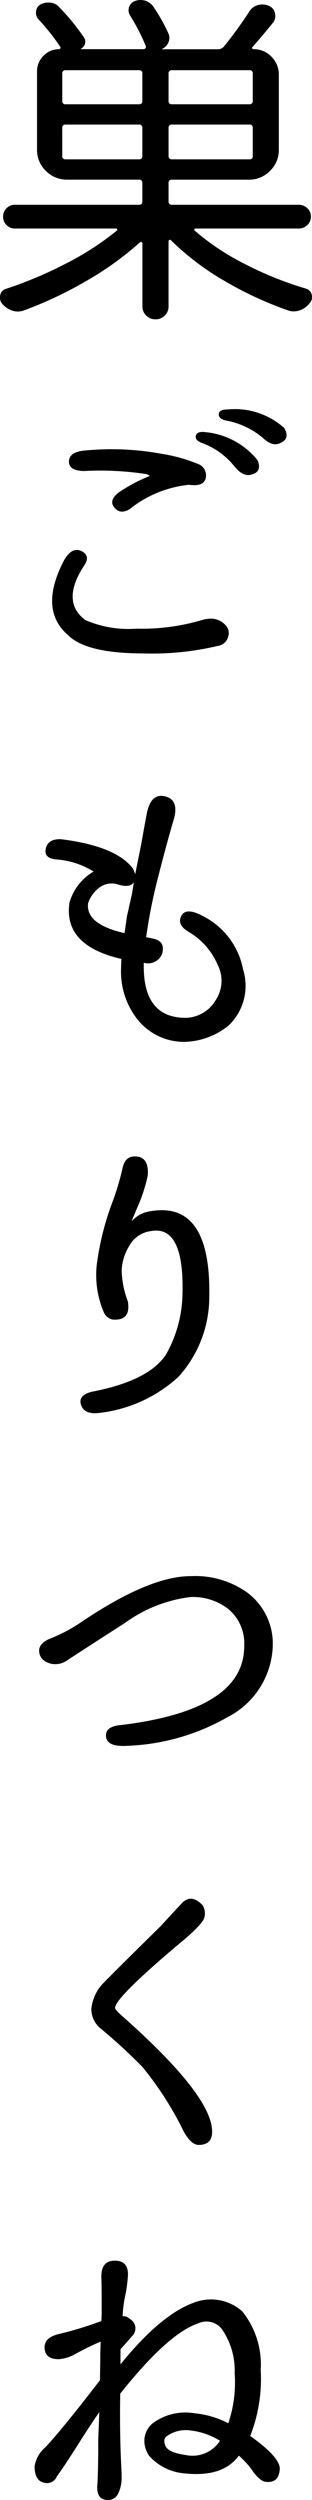 <svg xmlns="http://www.w3.org/2000/svg" width="21.258" height="170.25" viewBox="0 0 21.258 170.25"><path d="M-6.422-9.328a.207.207,0,0,0,.234.234H-1.2a.207.207,0,0,0,.234-.234v-1.9a.207.207,0,0,0-.234-.234H-6.187a.207.207,0,0,0-.234.234ZM-1.2-12.844a.207.207,0,0,0,.234-.234V-14.93a.207.207,0,0,0-.234-.234H-6.187a.207.207,0,0,0-.234.234v1.852a.207.207,0,0,0,.234.234Zm7.523,0a.207.207,0,0,0,.234-.234V-14.93a.207.207,0,0,0-.234-.234H1.055a.207.207,0,0,0-.234.234v1.852a.207.207,0,0,0,.234.234Zm0,3.75a.207.207,0,0,0,.234-.234v-1.9a.207.207,0,0,0-.234-.234H1.055a.207.207,0,0,0-.234.234v1.9a.207.207,0,0,0,.234.234ZM9.7-4.383H2.648q-.047,0-.07.059t.023.082a16.593,16.593,0,0,0,3.41,2.273A23.847,23.847,0,0,0,10.148-.3a.575.575,0,0,1,.422.4A1.086,1.086,0,0,1,10.594.3a.56.56,0,0,1-.141.375,1.43,1.43,0,0,1-.7.516,1.327,1.327,0,0,1-.422.07,1.062,1.062,0,0,1-.375-.07A24.4,24.4,0,0,1,4.582-.844a18.083,18.083,0,0,1-3.6-2.742A.078.078,0,0,0,.879-3.6a.1.1,0,0,0-.059.082V.914a.86.86,0,0,1-.258.633A.86.86,0,0,1-.07,1.8.86.86,0,0,1-.7,1.547.86.86,0,0,1-.961.914V-3.375a.1.1,0,0,0-.059-.082.078.078,0,0,0-.105.012A21.307,21.307,0,0,1-4.77-.82,26.884,26.884,0,0,1-9.047,1.2a1.262,1.262,0,0,1-.4.07,1.125,1.125,0,0,1-.4-.07,1.571,1.571,0,0,1-.68-.469.653.653,0,0,1-.141-.4.771.771,0,0,1,.023-.187.527.527,0,0,1,.4-.422A27.81,27.81,0,0,0-6.164-2,19.69,19.69,0,0,0-2.7-4.242a.077.077,0,0,0,.023-.094.094.094,0,0,0-.094-.047H-9.656a.767.767,0,0,1-.562-.234.781.781,0,0,1-.234-.574.781.781,0,0,1,.234-.574A.767.767,0,0,1-9.656-6H-1.2a.207.207,0,0,0,.234-.234V-7.477A.207.207,0,0,0-1.2-7.711h-4.9a1.964,1.964,0,0,1-1.441-.6,1.964,1.964,0,0,1-.6-1.441v-5.32a1.468,1.468,0,0,1,.445-1.078,1.442,1.442,0,0,1,1.055-.445.1.1,0,0,0,.082-.047.084.084,0,0,0,.012-.094,14.34,14.34,0,0,0-1.523-1.922A.665.665,0,0,1-8.2-19.2a.579.579,0,0,1,.3-.445,1.177,1.177,0,0,1,.691-.117.9.9,0,0,1,.6.328,14.3,14.3,0,0,1,1.664,2.039.485.485,0,0,1,.07.434.576.576,0,0,1-.281.34v.012q0,.012.023.012H-.891a.158.158,0,0,0,.141-.07A.155.155,0,0,0-.727-16.8,14.115,14.115,0,0,0-1.8-18.891a.647.647,0,0,1-.07-.562.632.632,0,0,1,.4-.422,1.062,1.062,0,0,1,.375-.07,1.189,1.189,0,0,1,.328.047,1.084,1.084,0,0,1,.563.422A12.169,12.169,0,0,1,.82-17.648a.756.756,0,0,1-.012.6.839.839,0,0,1-.434.434v.023h3.8a.542.542,0,0,0,.4-.164A27.8,27.8,0,0,0,6.3-19.125a1.022,1.022,0,0,1,.586-.469,1.189,1.189,0,0,1,.328-.047,1.2,1.2,0,0,1,.445.094.678.678,0,0,1,.41.5.75.75,0,0,1-.129.645q-.8.984-1.406,1.664a.065.065,0,0,0-.012.094.1.1,0,0,0,.082.047,1.655,1.655,0,0,1,1.23.516,1.713,1.713,0,0,1,.5,1.242V-9.75a1.964,1.964,0,0,1-.6,1.441,1.964,1.964,0,0,1-1.441.6H1.055a.207.207,0,0,0-.234.234v1.242A.207.207,0,0,0,1.055-6H9.7a.806.806,0,0,1,.574.234.762.762,0,0,1,.246.574.762.762,0,0,1-.246.574A.806.806,0,0,1,9.7-4.383ZM3.328,9.484a5.164,5.164,0,0,1,3.563,1.922q.328.82-.492.984-.539.117-1.1-.586A5.093,5.093,0,0,0,3.07,10.211q-.469-.187-.387-.492T3.328,9.484ZM4.852,7.938A5.036,5.036,0,0,1,8.7,9.2q.445.75-.328,1.055-.516.211-1.148-.4A5.437,5.437,0,0,0,4.711,8.688q-.492-.117-.469-.434T4.852,7.938ZM-2.6,13.609A10.7,10.7,0,0,1-.492,12.484q.07-.047-.187-.141a20.86,20.86,0,0,0-4.266-.211q-1.055-.023-1.02-.68t1.207-.727a18.675,18.675,0,0,1,5.039.223,11.191,11.191,0,0,1,2.578.715.822.822,0,0,1,.492.961q-.141.586-1.125.445a7.7,7.7,0,0,0-3.82,1.477q-.75.633-1.23.129T-2.6,13.609Zm-2.367,5.016q-1.547,2.414.117,3.656a7.369,7.369,0,0,0,3.492.586A14.3,14.3,0,0,0,3.023,22.3a2.679,2.679,0,0,1,.68-.117,1.353,1.353,0,0,1,1.078.539.776.776,0,0,1,.094.715.834.834,0,0,1-.68.6,19.285,19.285,0,0,1-5.086.516q-3.891,0-5.133-1.242-2.039-1.758-.258-5.133.539-.914,1.184-.586T-4.969,18.625Zm2.953,23.828.352-1.57.117-.75q-.258.422-1.125.141a1.4,1.4,0,0,0-1.1.141,2.176,2.176,0,0,0-.891,1.148q-.188,1.43,2.484,2.039Zm.984-4.969q.187-1.078.375-2.062.281-1.359,1.23-1.137T1.2,35.773Q.7,37.461.141,39.664a36.017,36.017,0,0,0-.8,3.891q-.047.3-.047.328a3.016,3.016,0,0,1,.352.07q1.008.141.727,1.078a1.023,1.023,0,0,1-1.242.586v.258q0,3.375,2.672,3.492a2.427,2.427,0,0,0,2.227-1.2,2.389,2.389,0,0,0,.117-2.449A4.778,4.778,0,0,0,2.18,43.508q-.8-.469-.492-1.078t1.453,0a5.138,5.138,0,0,1,2.754,3.633,3.739,3.739,0,0,1-.973,3.82,4.938,4.938,0,0,1-3.07,1.125,4.059,4.059,0,0,1-3.164-1.547,5.273,5.273,0,0,1-1.1-3.539q0-.258.023-.562-3.984-.914-3.539-3.844a3.589,3.589,0,0,1,1.641-2.109,5.612,5.612,0,0,0-2.461-.82q-.937-.047-.8-.727t1.031-.656q3.773.469,4.922,2.016a2.911,2.911,0,0,1,.141.375Zm-.926,31.188q.234,1.359-1.055,1.242A.846.846,0,0,1-3.6,69.4a6.435,6.435,0,0,1-.469-3.234,18.885,18.885,0,0,1,1.055-4.219,17.79,17.79,0,0,0,.7-2.344q.187-.891,1-.785t.715,1.3a10.737,10.737,0,0,1-.633,1.992q-.3.7-.469,1.125a2.059,2.059,0,0,1,1.078-.656q4.336-.914,4.219,5.766A8.122,8.122,0,0,1,1.512,73.8a9.567,9.567,0,0,1-5.484,2.484q-.961.094-1.172-.562t.75-.891Q-.527,74.086.645,72.3A8.648,8.648,0,0,0,1.77,68.156q.117-4.664-2.133-4.266a1.961,1.961,0,0,0-1.512,1.043,3.441,3.441,0,0,0-.5,1.652A6.436,6.436,0,0,0-1.957,68.672ZM-7.1,91.586a11.014,11.014,0,0,0,1.992-1.078q4.617-3.117,7.43-3.117a6.089,6.089,0,0,1,3.867,1.125,4.329,4.329,0,0,1,1.734,3.539A5.654,5.654,0,0,1,4.828,97a14.822,14.822,0,0,1-6.8,1.945q-1.383.094-1.465-.609t.973-.8q8.438-1.008,8.438-5.367a3.055,3.055,0,0,0-1.1-2.555,3.933,3.933,0,0,0-2.555-.8,9.515,9.515,0,0,0-4.477,1.77q-2.648,1.7-3.867,2.5a1.436,1.436,0,0,1-1.125.281q-.773-.187-.844-.809T-7.1,91.586Zm10.23,18.2a1.052,1.052,0,0,1,.141.8q-.047.469-1.852,1.945-4.242,3.586-4.242,4.266,0,.117.445.516,6.07,5.367,6.164,7.828.047.984-.914.984-.516,0-1.031-.937A22.411,22.411,0,0,0-.973,120.8q-1.242-1.266-2.742-2.531a1.735,1.735,0,0,1-.727-1.383,2.931,2.931,0,0,1,.891-1.852q.75-.773,3.844-3.82.773-.844,1.418-1.535T3.129,109.789ZM-3.9,144.328q-.516.727-1.465,2.227t-1.418,2.133a.742.742,0,0,1-.633.469q-.891,0-.891-1.148a2.147,2.147,0,0,1,.727-1.289q1.055-1.1,3.727-4.57l.023-1.5v-.328l.023-.8q-.727.3-1.734.844a2.6,2.6,0,0,1-1.125.352q-.914,0-.961-.75t1.055-.984a23.561,23.561,0,0,0,2.813-.867q.023-.258.023-.773v-.4q0-1.219-.023-1.8-.023-1.148.938-1.137t.867,1.113Q-2,135.7-2.1,136.242a8.541,8.541,0,0,0-.211,1.57q.211-.117.7.328a.732.732,0,0,1-.059,1.008q-.434.516-.785.891v1.031q2.742-3.4,5.039-4.219a3.211,3.211,0,0,1,3.258.609A5.786,5.786,0,0,1,7.1,141.445a10.667,10.667,0,0,1-.715,4.5Q8.426,147.4,8.4,148.2q-.07.984-.961.867-.328-.023-.8-.609a5.613,5.613,0,0,0-1.031-1.172Q4.535,148.758,1.98,148.5A3.627,3.627,0,0,1-.5,147.3a1.811,1.811,0,0,1-.328-1.078,1.561,1.561,0,0,1,.609-1.172A3.744,3.744,0,0,1,2.59,144.4a6.263,6.263,0,0,1,2.3.68,8.622,8.622,0,0,0,.434-3.41,4.93,4.93,0,0,0-.879-3.012,1.327,1.327,0,0,0-1.617-.375q-2.039.68-5.3,4.781-.047,2.625.07,4.945.023.375.023.68a2.505,2.505,0,0,1-.234,1.184.755.755,0,0,1-.7.434q-.75,0-.727-.914.07-.8.07-3.211l.07-1.781Zm8.227,1.945a4.851,4.851,0,0,0-1.992-.7,2.228,2.228,0,0,0-1.617.375q-.3.188-.117.656t1.359.633A2.231,2.231,0,0,0,4.324,146.273Z" transform="translate(10.664 19.945)"/></svg>